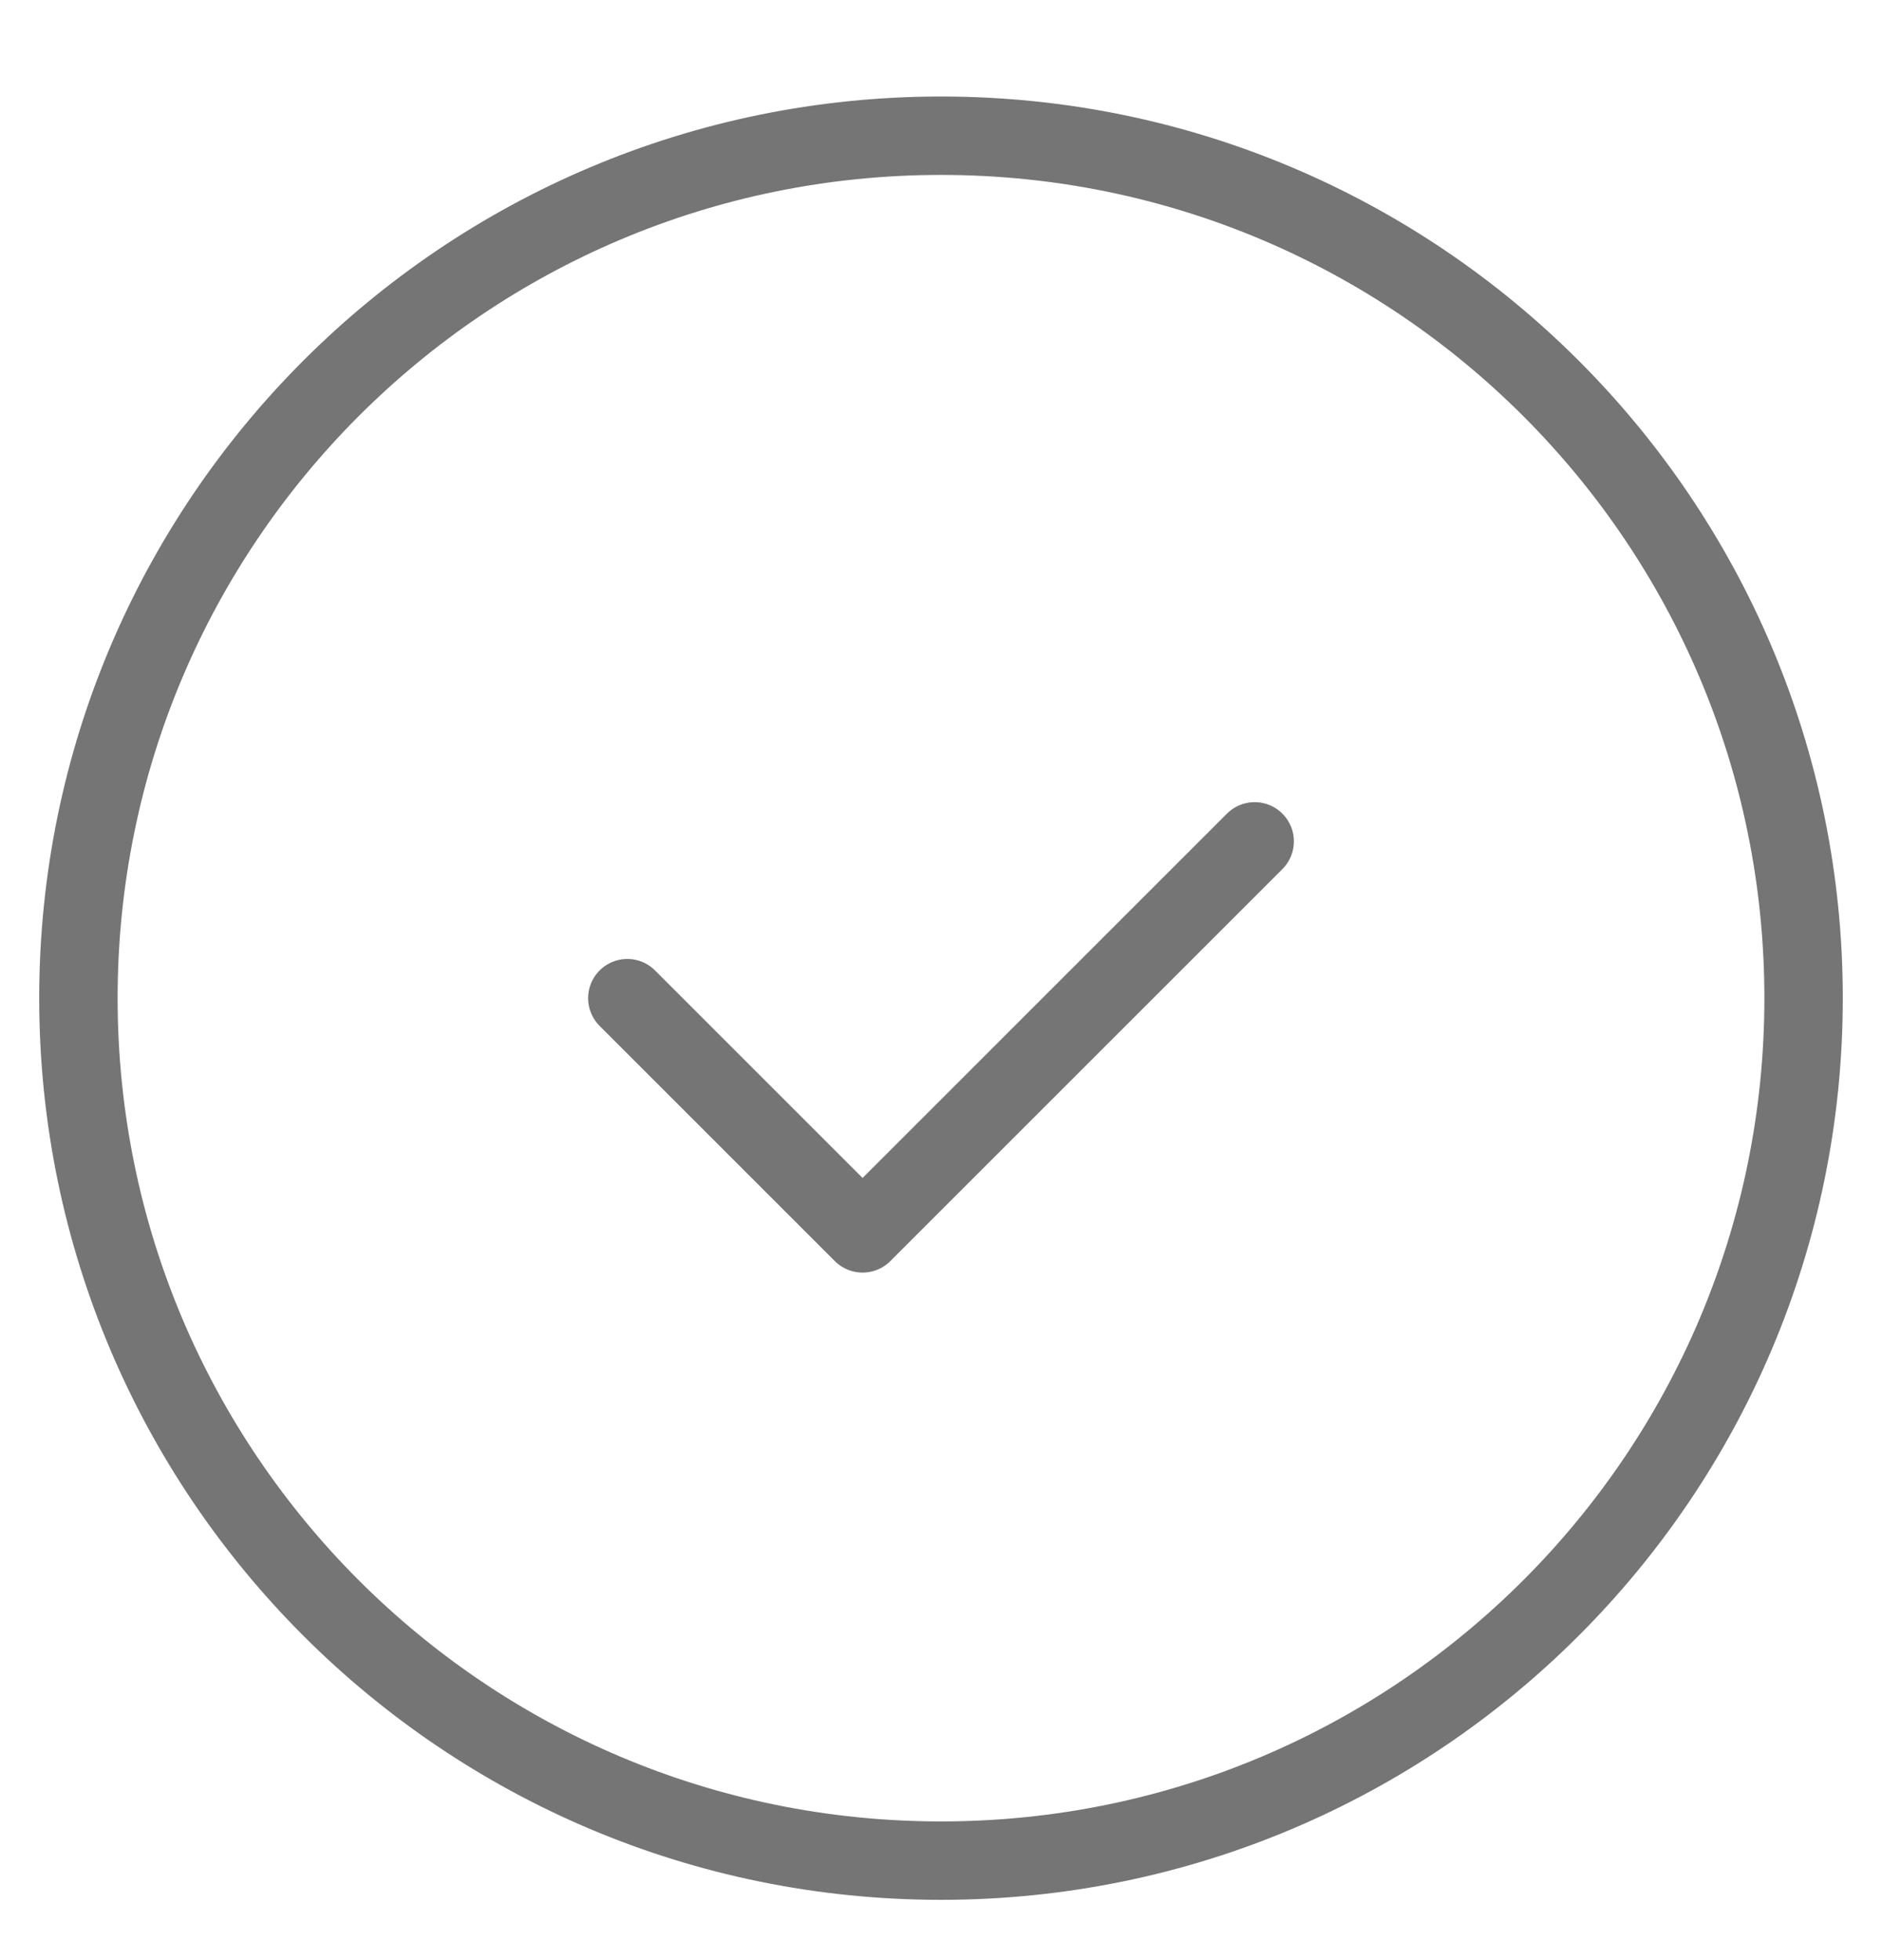 <svg width="24" height="25" viewBox="0 0 24 25" fill="none" xmlns="http://www.w3.org/2000/svg">
<path d="M8 12.731L11 15.731L16 10.731M12 23.731C5.925 23.731 1 18.806 1 12.731C1 6.656 5.925 1.731 12 1.731C18.075 1.731 23 6.656 23 12.731C23 18.806 18.075 23.731 12 23.731Z" stroke="black" stroke-opacity="0.54" stroke-linecap="round" stroke-linejoin="round"/>
</svg>
